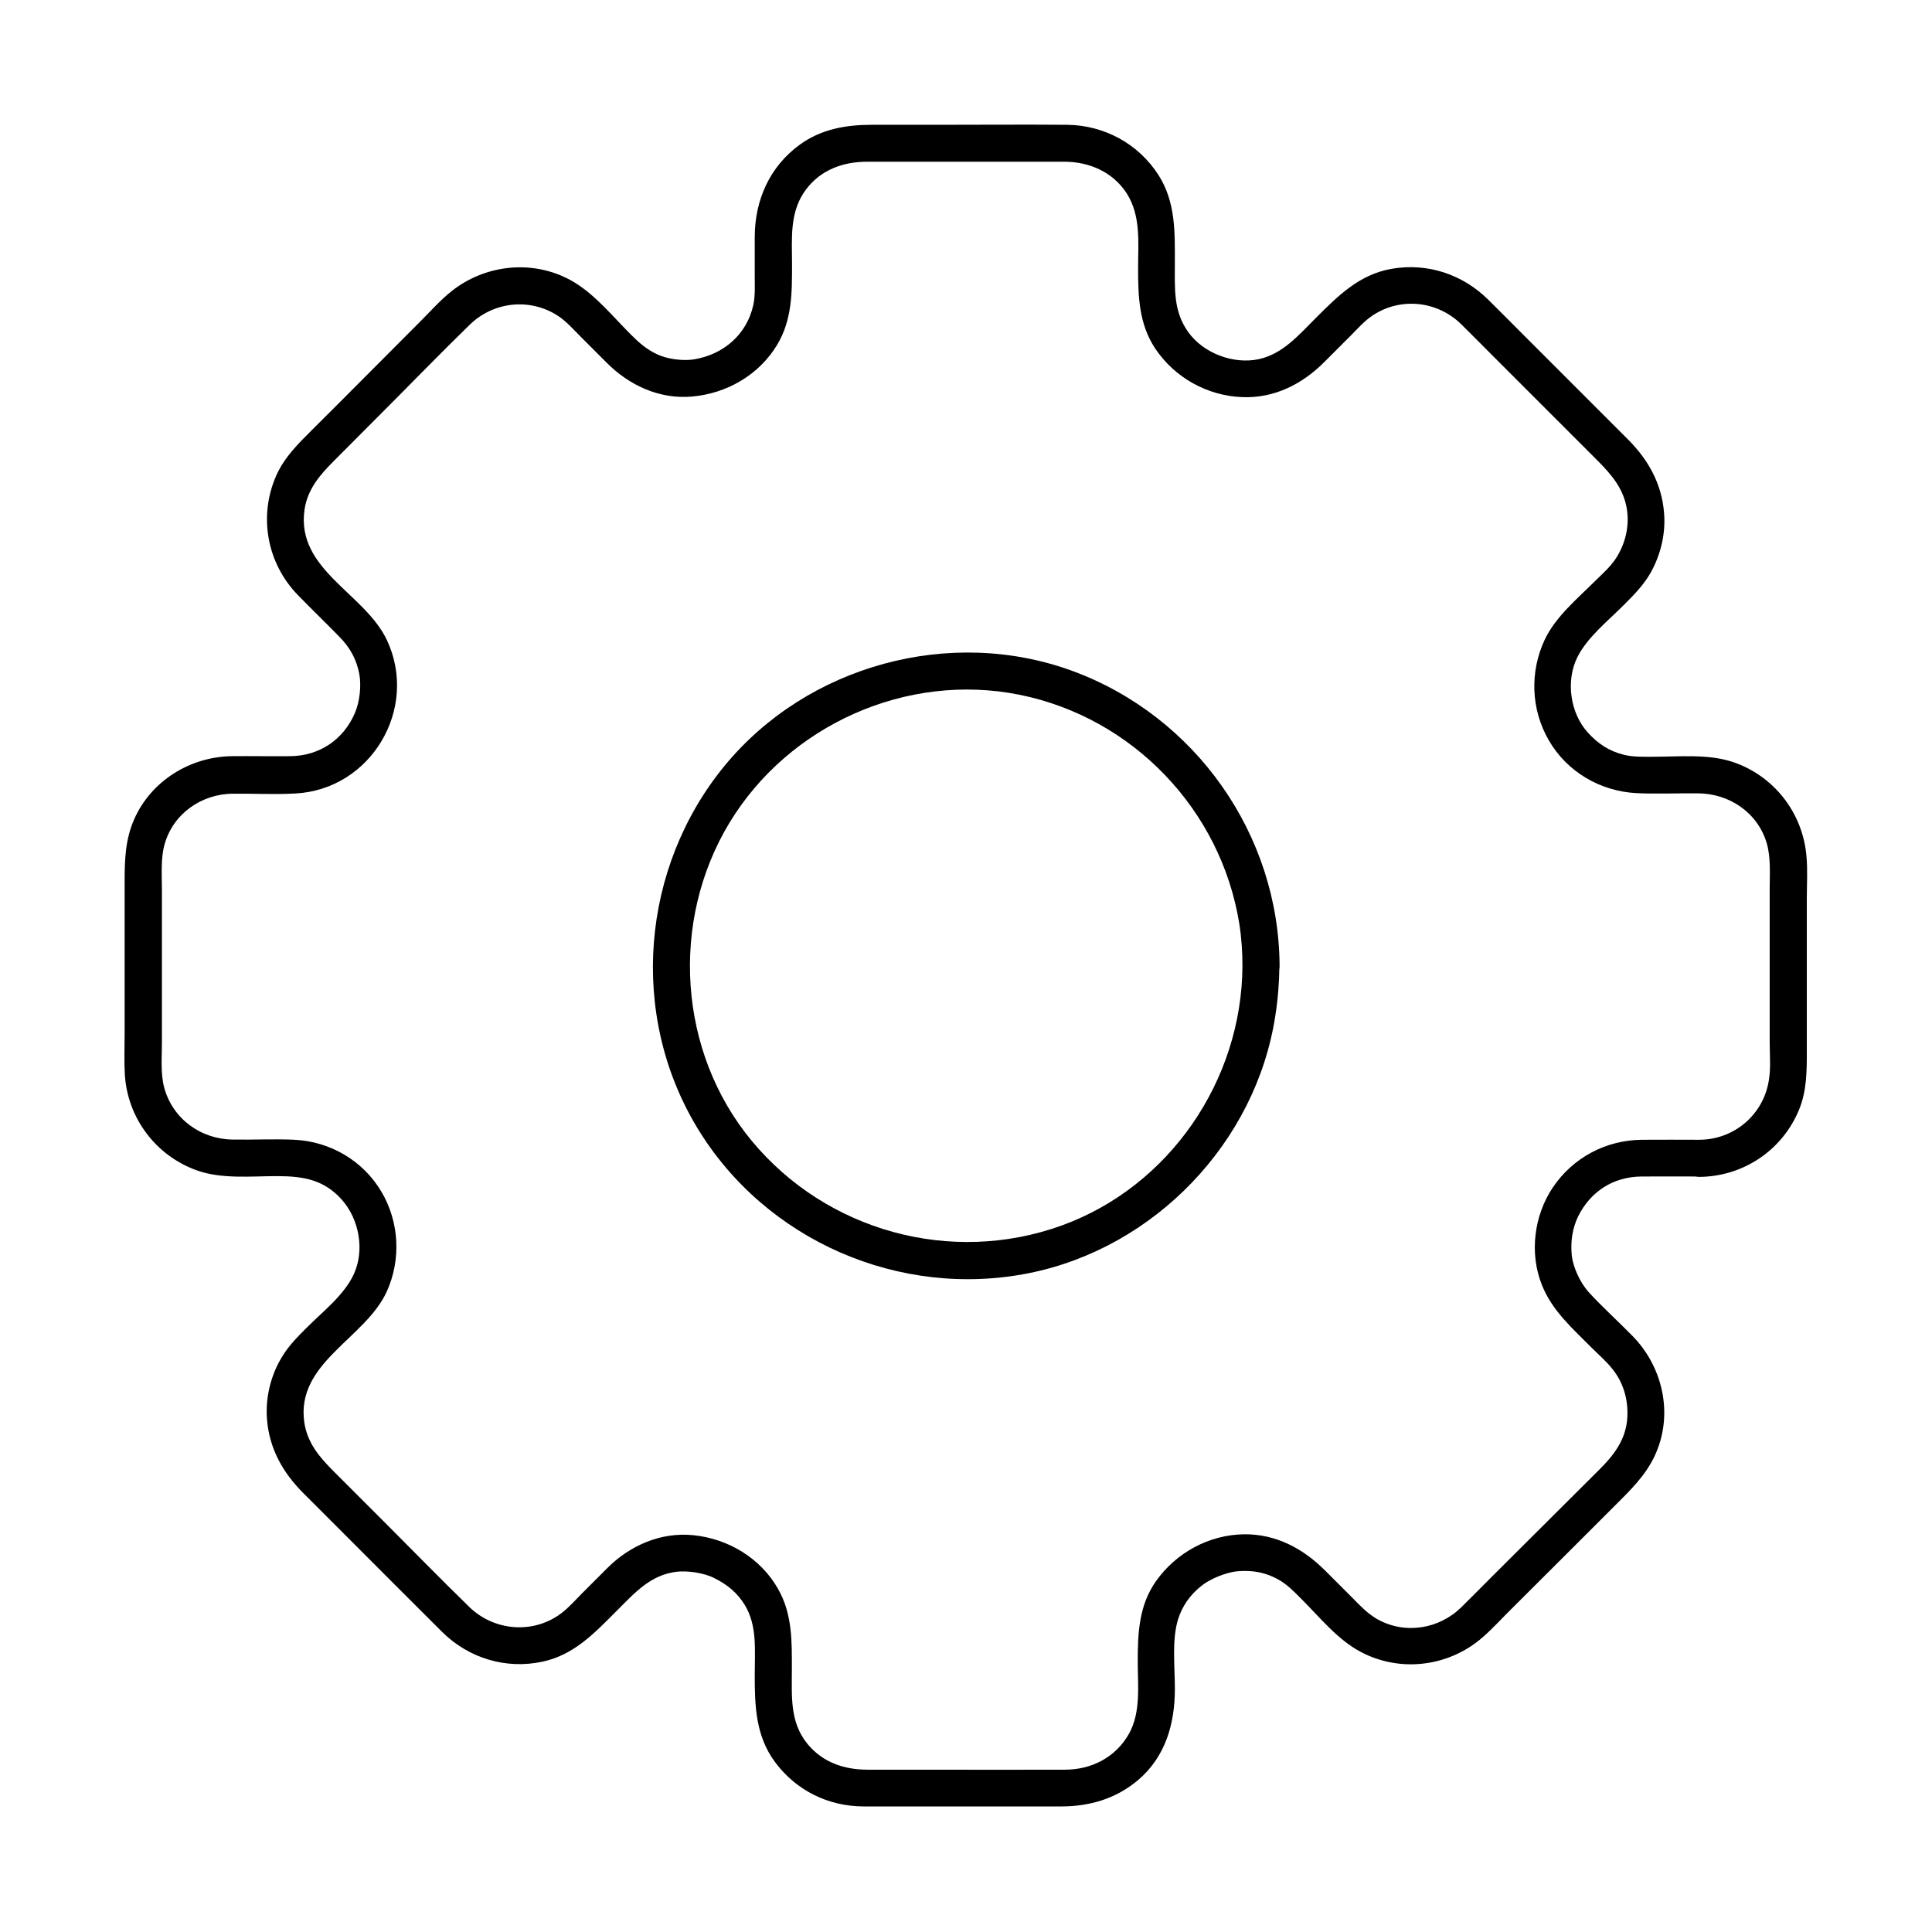 <?xml version="1.0" encoding="UTF-8"?>
<!-- Uploaded to: SVG Repo, www.svgrepo.com, Generator: SVG Repo Mixer Tools -->
<svg fill="#000000" width="800px" height="800px" version="1.1" viewBox="144 144 512 512" xmlns="http://www.w3.org/2000/svg">
 <g>
  <path d="m594.49 446.05c-5.117 0-10.234-0.051-15.352 0-9.594 0.098-18.301 4.723-23.664 12.695-4.969 7.43-6.199 17.465-2.856 25.781 2.754 6.938 8.266 11.66 13.383 16.828 1.77 1.77 3.789 3.492 5.363 5.512 2.902 3.641 4.184 8.215 3.887 12.84-0.344 5.856-3.641 10.035-7.578 13.922-9.297 9.25-18.598 18.547-27.898 27.797-2.856 2.856-5.656 5.707-8.512 8.512-5.902 5.805-14.957 7.281-22.289 3.148-2.559-1.477-4.527-3.543-6.543-5.609-2.41-2.41-4.82-4.82-7.281-7.281-5.856-5.856-13.039-9.691-21.5-9.594-9.297 0.148-17.957 4.871-23.32 12.449-4.527 6.445-4.82 13.777-4.82 21.305 0 6.348 0.887 13.332-2.312 19.09-3.543 6.297-9.938 9.543-17.023 9.543-12.102 0.051-24.207 0-36.359 0h-15.844c-6.199 0-11.906-1.871-15.988-6.84-4.723-5.758-4.133-12.695-4.133-19.582 0-7.477 0.195-14.762-3.691-21.551-4.625-8.117-13.188-13.234-22.387-14.168-8.609-0.887-16.828 2.707-22.828 8.707-2.262 2.262-4.527 4.527-6.789 6.789-1.77 1.77-3.492 3.789-5.512 5.266-7.379 5.512-17.711 4.625-24.254-1.723-7.773-7.578-15.352-15.352-23.027-23.027l-12.891-12.891c-3.738-3.738-6.988-7.477-7.824-12.988-2.312-15.844 16.137-22.188 21.844-34.688 3.836-8.461 3.344-18.402-1.379-26.422-4.871-8.266-13.578-13.383-23.172-13.824-5.41-0.246-10.875 0.051-16.285-0.051-8.461-0.098-15.941-5.512-18.156-13.824-0.984-3.789-0.59-8.02-0.59-11.906v-20.367-20.223c0-3.887-0.344-8.117 0.688-11.855 2.262-8.168 9.789-13.43 18.156-13.48 5.461-0.051 10.973 0.246 16.434-0.051 20.121-0.984 32.867-22.484 24.355-40.641-5.856-12.449-24.109-18.648-21.844-34.539 0.789-5.461 4.082-9.25 7.773-12.941 4.281-4.281 8.512-8.562 12.793-12.84 7.723-7.723 15.352-15.598 23.172-23.223 6.348-6.199 15.988-7.231 23.418-2.41 2.262 1.477 4.133 3.641 6.051 5.559l6.938 6.938c5.953 5.953 13.922 9.645 22.484 8.906 9.25-0.789 17.809-5.707 22.633-13.727 3.984-6.641 3.938-13.875 3.938-21.305 0-6.938-0.738-13.922 3.691-19.828 3.938-5.266 9.891-7.379 16.234-7.379h15.598 36.605c6.641 0 12.891 2.707 16.582 8.414 3.789 6.004 3 12.988 3 19.73 0 7.527 0.195 14.809 4.527 21.352 5.164 7.723 13.824 12.547 23.074 12.891 8.414 0.344 15.844-3.394 21.695-9.25l6.938-6.938c1.918-1.918 3.738-4.035 6.004-5.512 7.43-4.871 17.121-3.789 23.418 2.41 2.754 2.707 5.461 5.461 8.168 8.168 9.348 9.348 18.648 18.648 27.996 27.996 3.691 3.738 6.887 7.43 7.723 12.891 0.688 4.527-0.441 9.152-2.902 12.941-1.477 2.262-3.59 4.133-5.512 6.004-4.723 4.723-10.48 9.445-13.383 15.598-3.984 8.512-3.641 18.449 1.082 26.617 4.82 8.363 13.629 13.531 23.273 14.023 5.41 0.246 10.875 0 16.285 0.051 8.266 0.051 15.793 5.066 18.203 13.188 1.133 3.887 0.789 8.168 0.789 12.203v40.539c0 3.344 0.344 6.988-0.246 10.281-1.523 9.098-9.246 15.496-18.25 15.594-6.348 0.098-6.348 9.938 0 9.84 11.609-0.148 21.941-7.133 26.32-17.91 2.016-4.969 2.016-10.137 2.016-15.398v-40.641c0-3.641 0.246-7.379-0.098-11.07-0.984-11.512-8.66-21.352-19.68-24.992-6.543-2.117-14.121-1.328-20.961-1.328-2.805 0-5.266 0.098-7.824-0.543-3.887-0.984-6.789-2.902-9.543-5.953-4.625-5.164-5.805-13.629-2.707-19.875 2.707-5.41 8.215-9.691 12.496-14.023 2.461-2.461 4.871-4.922 6.691-7.969 2.856-4.871 4.281-10.727 3.789-16.336-0.641-7.723-4.184-14.023-9.594-19.434-9.102-9.102-18.203-18.203-27.305-27.305-3.199-3.199-6.394-6.445-9.645-9.645-6.84-6.789-16.188-9.891-25.73-8.215-8.512 1.523-14.121 7.133-19.926 12.941-4.723 4.723-8.809 9.543-15.105 10.973-6.691 1.477-14.762-1.477-18.844-7.231-3.938-5.559-3.492-11.414-3.492-18.254 0-8.117 0.246-16.09-4.328-23.273-5.312-8.316-14.414-13.234-24.254-13.332-11.512-0.098-23.074 0-34.586 0h-17.172c-6.789 0-13.332 1.133-18.992 5.215-8.07 5.856-12.004 14.762-12.004 24.602v10.234c0 2.754 0.148 5.363-0.395 7.773-1.723 7.723-7.824 12.988-15.547 14.316-2.805 0.492-7.035 0.051-9.938-1.328-2.856-1.328-4.82-3.102-6.988-5.266-4.676-4.676-9.25-10.332-14.906-13.777-10.234-6.199-23.371-5.019-32.621 2.363-2.953 2.363-5.559 5.312-8.215 7.969-5.019 5.019-10.035 10.086-15.055 15.105-4.574 4.574-9.102 9.152-13.676 13.676-3.691 3.691-7.332 7.231-9.496 12.152-4.723 10.773-2.41 23.223 5.805 31.637 3.641 3.738 7.379 7.332 11.02 11.07 2.805 2.856 4.477 5.953 5.215 9.789 0.59 3.102 0.098 7.43-1.133 10.281-3.051 7.184-9.496 11.465-17.219 11.512-5.164 0.051-10.332-0.051-15.449 0-11.02 0.148-21.402 6.543-25.879 16.777-2.312 5.266-2.508 10.629-2.508 16.234v19.238 21.352c0 3.59-0.148 7.184 0.051 10.727 0.688 11.562 8.215 21.551 19.09 25.438 6.641 2.363 14.316 1.523 21.254 1.523 7.035 0 12.449 0.984 17.121 6.199 4.676 5.215 6.148 13.48 3.199 19.828-2.559 5.512-8.117 9.789-12.449 14.121-2.41 2.41-4.773 4.773-6.543 7.723-3 4.871-4.477 10.922-3.984 16.68 0.641 7.773 4.231 14.07 9.645 19.484 3.887 3.887 7.773 7.773 11.66 11.66 8.363 8.363 16.727 16.777 25.141 25.141 7.035 6.938 16.875 9.938 26.617 7.824 8.414-1.82 13.875-7.723 19.68-13.531 4.82-4.82 8.855-9.398 15.742-10.281 2.805-0.344 7.184 0.246 9.938 1.625 3.59 1.77 6.25 3.984 8.215 7.231 3.297 5.461 2.609 11.855 2.609 18.547 0 8.215 0.246 16.137 5.41 23.074 5.609 7.527 14.121 11.711 23.52 11.711h13.727 38.523c7.578 0 14.516-2.016 20.418-6.988 7.281-6.199 9.742-14.957 9.742-24.156 0-6.004-0.836-12.941 0.836-18.402 1.082-3.492 3.148-6.496 6.25-8.953 2.41-1.918 6.691-3.59 9.594-3.836 3.984-0.297 7.281 0.297 10.676 2.164 2.461 1.379 4.184 3.199 6.199 5.215 4.82 4.82 9.594 10.773 15.645 13.973 10.527 5.609 23.52 3.984 32.473-3.938 2.707-2.363 5.117-5.066 7.676-7.578 9.594-9.543 19.141-19.09 28.734-28.684 4.035-4.035 7.773-8.02 9.84-13.531 3.984-10.383 1.031-22.188-6.691-30.012-3.789-3.887-7.871-7.527-11.512-11.512-2.461-2.707-4.184-6.789-4.527-9.691-0.395-3.836 0.195-7.379 1.672-10.43 3.297-6.641 9.348-10.527 16.828-10.578 5.066-0.051 10.184 0 15.254 0 6.535 0.102 6.535-9.738 0.191-9.738z"/>
  <path d="m473.26 400c-0.148 30.258-19.285 58.402-47.922 68.781-29.273 10.578-62.289 1.477-82.113-22.434-19.535-23.57-21.699-58.156-5.953-84.234 15.742-26.027 47.035-40 76.898-33.996 30.012 6.051 53.383 30.453 58.254 60.664 0.59 3.691 0.836 7.477 0.836 11.219 0.051 6.348 9.891 6.348 9.84 0-0.148-34.785-22.238-66.176-54.859-78.18-32.375-11.906-70.309-1.523-92.199 25.094-22.141 26.961-25.438 65.879-7.281 95.941 18.105 29.961 53.777 45.41 88.02 38.523 33.211-6.691 60.074-34.637 65.191-68.191 0.688-4.379 1.031-8.758 1.082-13.188 0.098-6.348-9.742-6.348-9.793 0z"/>
 </g>
</svg>